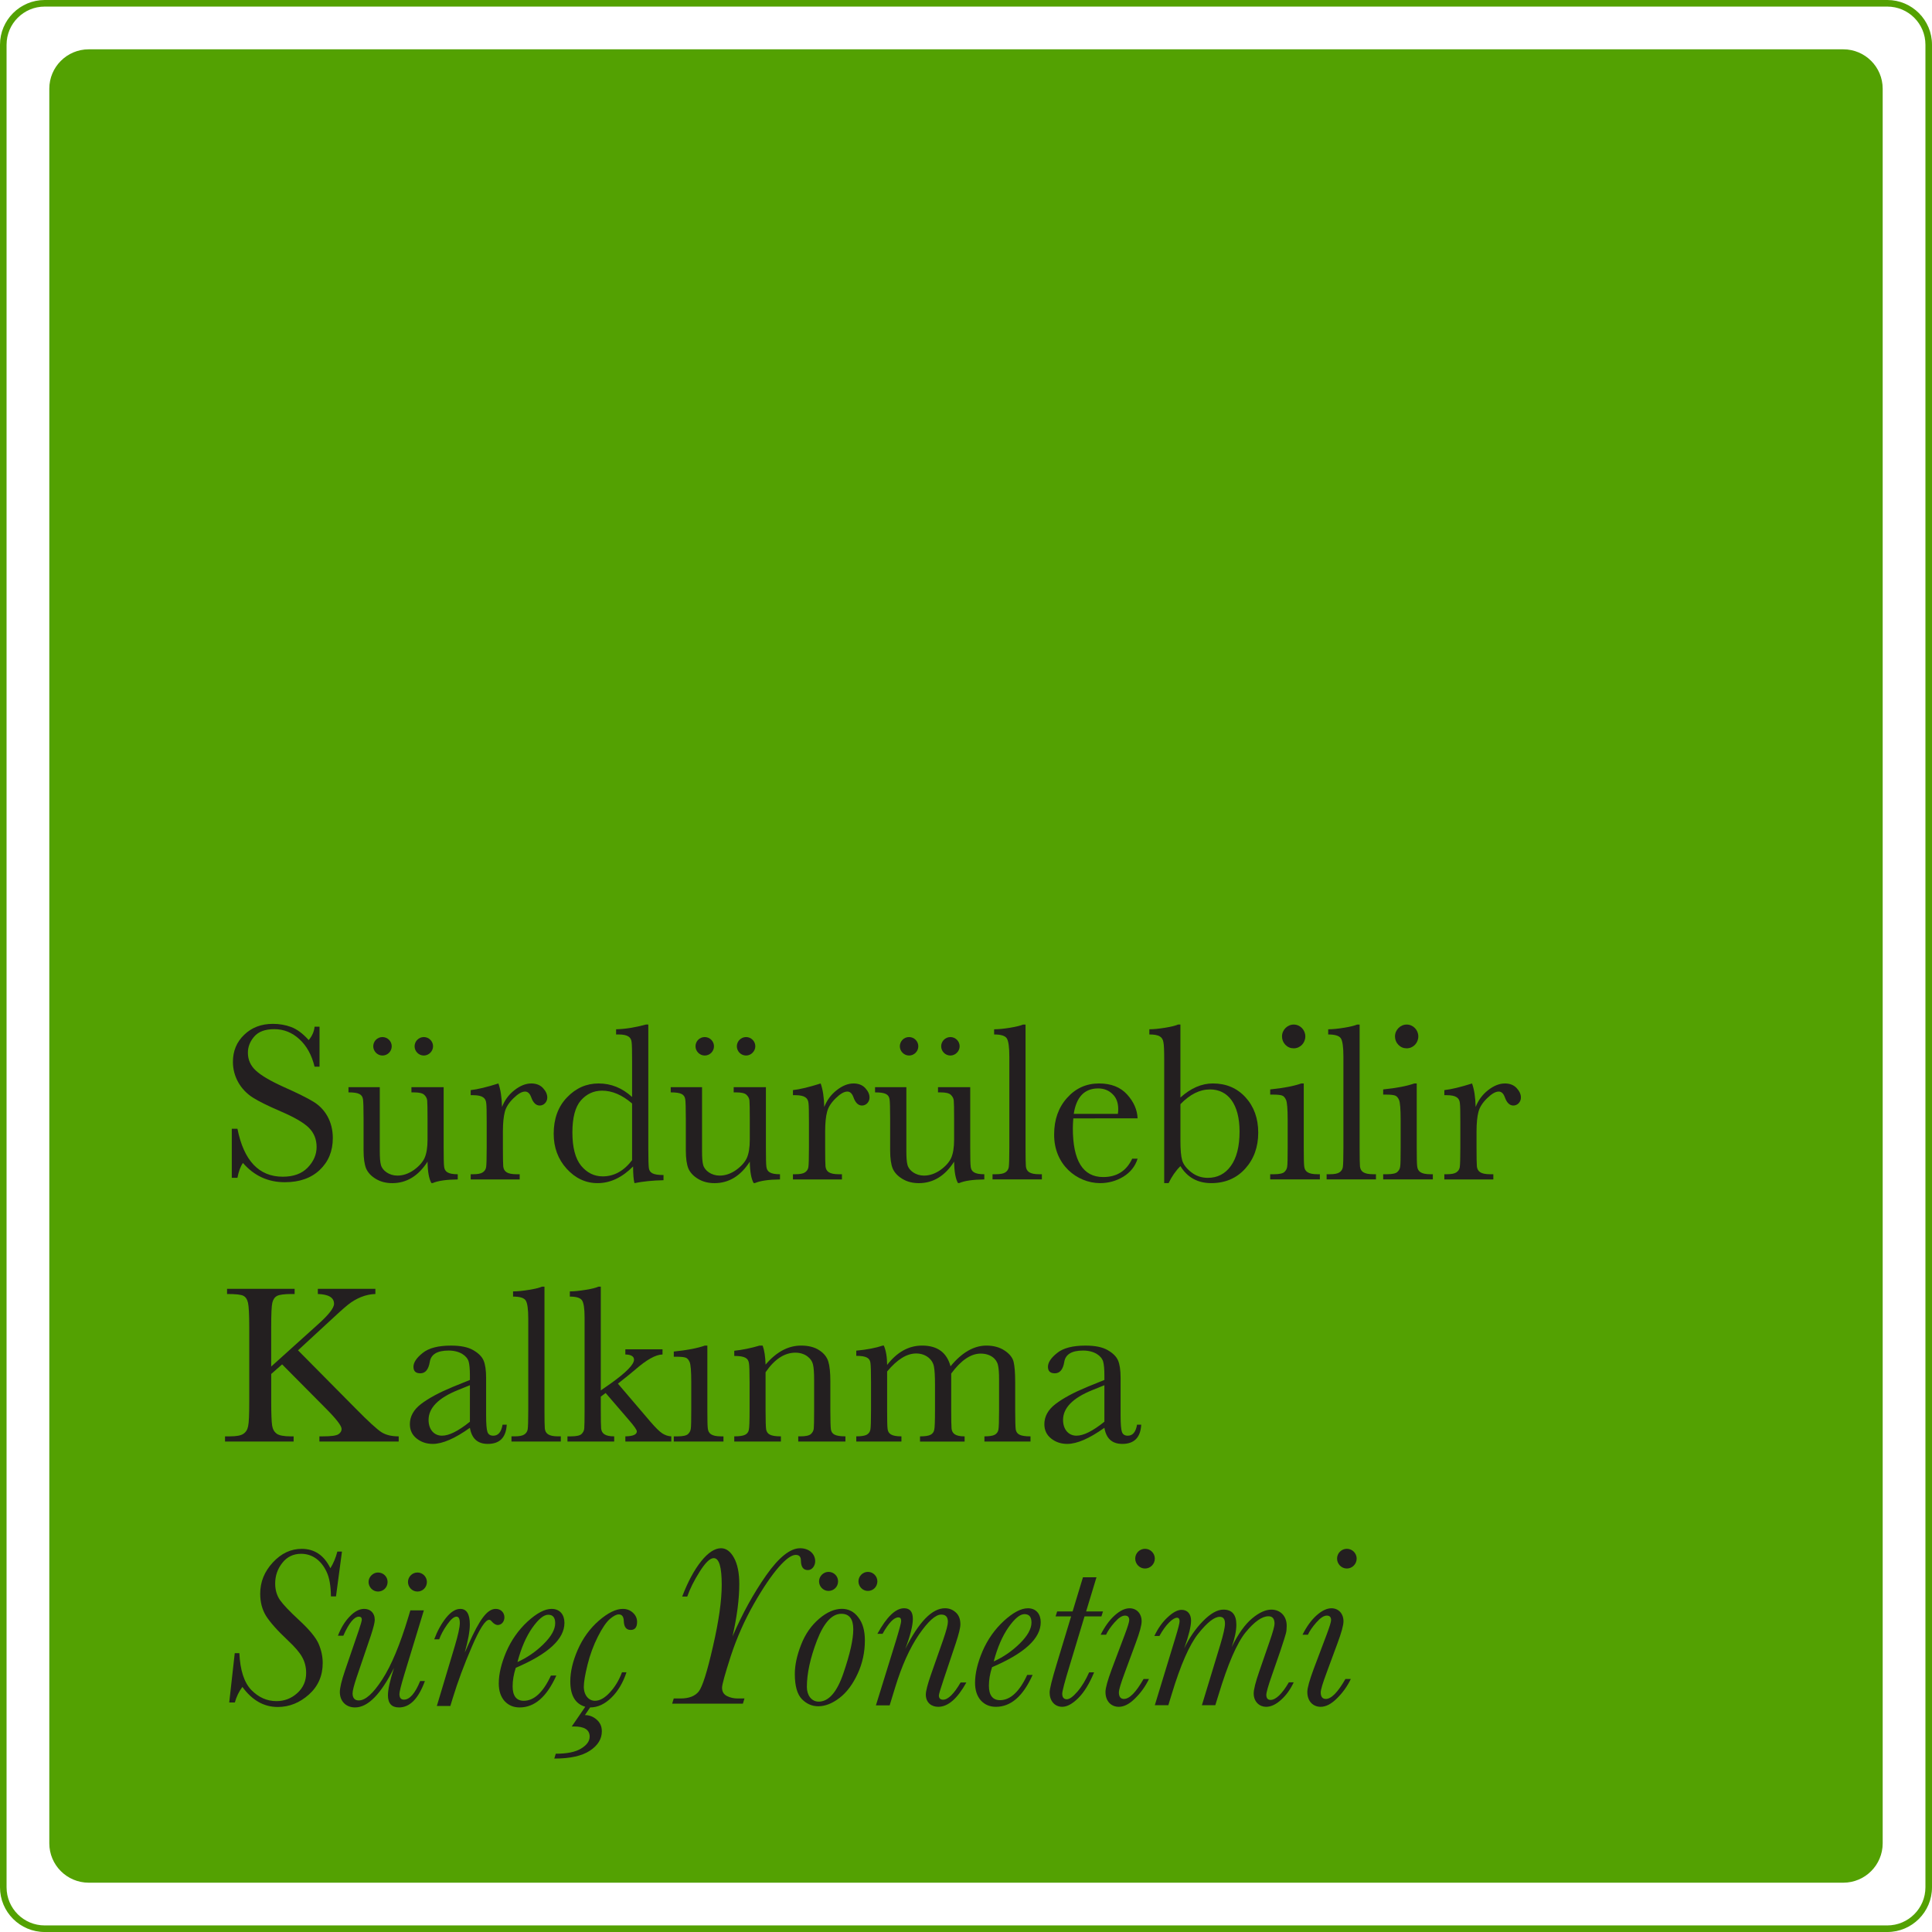 <!-- Generator: Adobe Illustrator 24.3.0, SVG Export Plug-In  -->
<svg version="1.1" xmlns="http://www.w3.org/2000/svg" xmlns:xlink="http://www.w3.org/1999/xlink" x="0px" y="0px"
	 width="262.796px" height="262.797px" viewBox="0 0 262.796 262.797"
	 style="overflow:visible;enable-background:new 0 0 262.796 262.797;" xml:space="preserve">
<style type="text/css">
	.st0{fill:#53A102;}
	.st1{fill:#231F20;}
</style>
<defs>
</defs>
<path class="st0" d="M250.728,256.089H12.067c-2.96,0-5.36-2.4-5.36-5.36V12.068c0-2.96,2.4-5.36,5.36-5.36h238.661
	c2.96,0,5.36,2.4,5.36,5.36v238.661C256.088,253.689,253.689,256.089,250.728,256.089z"/>
<g>
	<path class="st0" d="M256.72,262.797H6.076c-3.351,0-6.076-2.726-6.076-6.077V6.077C0,2.726,2.726,0,6.076,0H256.72
		c3.351,0,6.076,2.726,6.076,6.077V256.72C262.796,260.071,260.07,262.797,256.72,262.797z M6.076,0.896
		c-2.857,0-5.182,2.324-5.182,5.181V256.72c0,2.857,2.324,5.181,5.182,5.181H256.72c2.857,0,5.182-2.324,5.182-5.181V6.077
		c0-2.857-2.324-5.181-5.182-5.181H6.076z"/>
</g>
<g>
	<path class="st1" d="M31.528,160.213v-6.68h0.767c0.873,4.351,2.926,6.526,6.174,6.526c1.455,0,2.589-0.414,3.385-1.241
		c0.812-0.843,1.211-1.777,1.211-2.804c0-1.042-0.353-1.915-1.058-2.62c-0.704-0.689-1.991-1.44-3.86-2.237
		c-1.67-0.72-2.926-1.333-3.769-1.869c-1.7-1.087-2.696-2.896-2.696-4.841c0-1.486,0.506-2.712,1.532-3.692
		c1.026-0.996,2.328-1.486,3.906-1.486c0.873,0,1.7,0.138,2.481,0.429s1.578,0.873,2.391,1.777c0.475-0.567,0.735-1.164,0.796-1.823
		h0.675v5.438h-0.675c-0.383-1.578-1.072-2.834-2.067-3.738c-0.98-0.904-2.114-1.363-3.417-1.363c-1.24,0-2.145,0.337-2.727,1.011
		c-0.567,0.659-0.858,1.395-0.858,2.191c0,0.965,0.368,1.777,1.088,2.436c0.721,0.674,2.007,1.425,3.876,2.267
		c1.793,0.797,3.079,1.44,3.892,1.93c1.639,0.965,2.696,2.727,2.696,4.979c0,1.777-0.598,3.217-1.777,4.335
		c-1.18,1.119-2.772,1.67-4.749,1.67c-2.283,0-4.183-0.873-5.699-2.62c-0.337,0.475-0.582,1.149-0.75,2.022H31.528z"/>
	<path class="st1" d="M60.347,147.881v8.227c0,1.364,0.016,2.222,0.062,2.574c0.076,0.689,0.505,1.042,1.854,1.042v0.705
		c-1.548,0.015-2.682,0.184-3.401,0.49h-0.184c-0.321-0.567-0.506-1.532-0.521-2.911c-1.241,1.945-2.85,2.926-4.796,2.926
		c-0.842,0-1.577-0.184-2.221-0.567c-0.644-0.383-1.088-0.857-1.333-1.409c-0.229-0.552-0.353-1.379-0.353-2.497v-4.274
		c0-1.455-0.03-2.329-0.076-2.65c-0.107-0.659-0.521-0.95-1.977-0.95v-0.705h4.259v8.702c0,0.858,0.046,1.486,0.153,1.869
		c0.199,0.781,1.134,1.455,2.236,1.455c0.781,0,1.532-0.26,2.252-0.766c0.721-0.521,1.195-1.072,1.456-1.639
		c0.26-0.582,0.398-1.409,0.398-2.481v-2.834c0-1.363-0.016-2.206-0.047-2.497c-0.03-0.291-0.168-0.551-0.397-0.766
		c-0.23-0.229-0.705-0.337-1.425-0.337h-0.322v-0.705H60.347z M52.028,141.064c0.688,0,1.256,0.567,1.256,1.256
		s-0.567,1.256-1.256,1.256c-0.689,0-1.257-0.583-1.257-1.256C50.771,141.661,51.293,141.064,52.028,141.064z M57.65,141.064
		c0.689,0,1.256,0.567,1.256,1.256c0,0.674-0.582,1.256-1.256,1.256c-0.689,0-1.256-0.567-1.256-1.256S56.961,141.064,57.65,141.064
		z"/>
	<path class="st1" d="M69.969,148.294c0.781-0.613,1.547-0.919,2.298-0.919c0.674,0,1.21,0.215,1.594,0.628
		c0.383,0.414,0.582,0.842,0.582,1.287c0,0.598-0.46,1.088-1.026,1.088c-0.506,0-0.904-0.383-1.164-1.134
		c-0.185-0.505-0.46-0.766-0.828-0.766c-0.444,0-0.965,0.306-1.577,0.904c-0.613,0.597-1.012,1.21-1.18,1.854
		c-0.169,0.644-0.261,1.532-0.261,2.65v2.237c0,1.333,0.016,2.175,0.046,2.527c0.076,0.689,0.506,1.073,1.808,1.073h0.429v0.705
		h-6.664v-0.705h0.322c0.612,0,1.042-0.077,1.302-0.245c0.261-0.168,0.429-0.414,0.475-0.72c0.047-0.306,0.077-1.18,0.077-2.635
		v-3.539c0-1.348-0.016-2.191-0.062-2.528c-0.062-0.689-0.49-1.087-1.792-1.087h-0.322v-0.689c0.966-0.107,2.222-0.414,3.769-0.904
		c0.291,0.812,0.46,1.869,0.49,3.202C68.636,149.673,69.187,148.907,69.969,148.294z"/>
	<path class="st1" d="M85.979,144.312c0-1.333-0.016-2.176-0.062-2.528c-0.062-0.689-0.49-1.073-1.793-1.073h-0.321v-0.705
		c1.241-0.031,2.589-0.245,4.06-0.644h0.322v16.867c0,1.456,0.03,2.344,0.076,2.666c0.107,0.628,0.521,0.935,1.992,0.935v0.705
		c-1.486,0.03-2.804,0.168-3.953,0.398c-0.122-0.475-0.184-1.241-0.184-2.267c-1.517,1.517-3.11,2.267-4.826,2.267
		c-1.624,0-3.033-0.659-4.213-1.961s-1.762-2.895-1.762-4.749c0-2.038,0.598-3.692,1.808-4.948c1.211-1.271,2.636-1.9,4.306-1.9
		c1.7,0,3.201,0.613,4.55,1.839V144.312z M85.979,150.102c-1.349-1.164-2.712-1.747-4.075-1.747c-1.149,0-2.114,0.444-2.896,1.333
		c-0.767,0.889-1.149,2.344-1.149,4.351c0,2.038,0.398,3.554,1.18,4.519c0.797,0.965,1.777,1.456,2.941,1.456
		c1.548,0,2.881-0.735,3.999-2.206V150.102z"/>
	<path class="st1" d="M104.181,147.881v8.227c0,1.364,0.016,2.222,0.062,2.574c0.076,0.689,0.505,1.042,1.854,1.042v0.705
		c-1.548,0.015-2.682,0.184-3.401,0.49h-0.184c-0.321-0.567-0.506-1.532-0.521-2.911c-1.241,1.945-2.85,2.926-4.796,2.926
		c-0.842,0-1.577-0.184-2.221-0.567c-0.644-0.383-1.088-0.857-1.333-1.409c-0.229-0.552-0.353-1.379-0.353-2.497v-4.274
		c0-1.455-0.03-2.329-0.076-2.65c-0.107-0.659-0.521-0.95-1.977-0.95v-0.705h4.259v8.702c0,0.858,0.046,1.486,0.153,1.869
		c0.199,0.781,1.134,1.455,2.236,1.455c0.781,0,1.532-0.26,2.252-0.766c0.721-0.521,1.195-1.072,1.456-1.639
		c0.26-0.582,0.398-1.409,0.398-2.481v-2.834c0-1.363-0.016-2.206-0.047-2.497c-0.03-0.291-0.168-0.551-0.397-0.766
		c-0.23-0.229-0.705-0.337-1.425-0.337h-0.322v-0.705H104.181z M95.862,141.064c0.688,0,1.256,0.567,1.256,1.256
		s-0.567,1.256-1.256,1.256c-0.689,0-1.257-0.583-1.257-1.256C94.605,141.661,95.127,141.064,95.862,141.064z M101.484,141.064
		c0.689,0,1.256,0.567,1.256,1.256c0,0.674-0.582,1.256-1.256,1.256c-0.689,0-1.256-0.567-1.256-1.256
		S100.795,141.064,101.484,141.064z"/>
	<path class="st1" d="M113.803,148.294c0.781-0.613,1.547-0.919,2.298-0.919c0.674,0,1.21,0.215,1.594,0.628
		c0.383,0.414,0.582,0.842,0.582,1.287c0,0.598-0.46,1.088-1.026,1.088c-0.506,0-0.904-0.383-1.164-1.134
		c-0.185-0.505-0.46-0.766-0.828-0.766c-0.444,0-0.965,0.306-1.577,0.904c-0.613,0.597-1.012,1.21-1.18,1.854
		c-0.169,0.644-0.261,1.532-0.261,2.65v2.237c0,1.333,0.016,2.175,0.046,2.527c0.076,0.689,0.506,1.073,1.808,1.073h0.429v0.705
		h-6.664v-0.705h0.322c0.612,0,1.042-0.077,1.302-0.245c0.261-0.168,0.429-0.414,0.475-0.72c0.047-0.306,0.077-1.18,0.077-2.635
		v-3.539c0-1.348-0.016-2.191-0.062-2.528c-0.062-0.689-0.49-1.087-1.792-1.087h-0.322v-0.689c0.966-0.107,2.222-0.414,3.769-0.904
		c0.291,0.812,0.46,1.869,0.49,3.202C112.47,149.673,113.021,148.907,113.803,148.294z"/>
	<path class="st1" d="M131.973,147.881v8.227c0,1.364,0.016,2.222,0.062,2.574c0.076,0.689,0.505,1.042,1.854,1.042v0.705
		c-1.548,0.015-2.682,0.184-3.401,0.49h-0.184c-0.321-0.567-0.506-1.532-0.521-2.911c-1.241,1.945-2.85,2.926-4.796,2.926
		c-0.842,0-1.577-0.184-2.221-0.567c-0.644-0.383-1.088-0.857-1.333-1.409c-0.229-0.552-0.353-1.379-0.353-2.497v-4.274
		c0-1.455-0.03-2.329-0.076-2.65c-0.107-0.659-0.521-0.95-1.977-0.95v-0.705h4.259v8.702c0,0.858,0.046,1.486,0.153,1.869
		c0.199,0.781,1.134,1.455,2.236,1.455c0.781,0,1.532-0.26,2.252-0.766c0.721-0.521,1.195-1.072,1.456-1.639
		c0.26-0.582,0.398-1.409,0.398-2.481v-2.834c0-1.363-0.016-2.206-0.047-2.497c-0.03-0.291-0.168-0.551-0.397-0.766
		c-0.23-0.229-0.705-0.337-1.425-0.337h-0.322v-0.705H131.973z M123.655,141.064c0.688,0,1.256,0.567,1.256,1.256
		s-0.567,1.256-1.256,1.256c-0.689,0-1.257-0.583-1.257-1.256C122.398,141.661,122.92,141.064,123.655,141.064z M129.277,141.064
		c0.689,0,1.256,0.567,1.256,1.256c0,0.674-0.582,1.256-1.256,1.256c-0.689,0-1.256-0.567-1.256-1.256
		S128.588,141.064,129.277,141.064z"/>
	<path class="st1" d="M139.497,139.363v16.76c0,1.333,0.016,2.175,0.046,2.527c0.076,0.689,0.506,1.073,1.808,1.073h0.368v0.705
		h-6.711v-0.705h0.43c0.612,0,1.041-0.077,1.302-0.245s0.429-0.414,0.475-0.72c0.046-0.306,0.077-1.18,0.077-2.635v-12.409
		c0-1.317-0.123-2.145-0.353-2.482c-0.229-0.352-0.812-0.521-1.716-0.521v-0.705c0.628,0,1.349-0.077,2.19-0.214
		c0.843-0.138,1.425-0.291,1.747-0.429H139.497z"/>
	<path class="st1" d="M145.993,152.125c-0.046,0.597-0.062,1.057-0.062,1.348c0,4.412,1.379,6.633,4.121,6.633
		c1.854,0,3.171-0.827,3.952-2.497h0.735c-0.321,1.042-0.98,1.854-1.945,2.451c-0.965,0.582-2.022,0.873-3.171,0.873
		c-3.11-0.015-6.281-2.497-6.235-6.648c0-1.977,0.582-3.631,1.746-4.933c1.165-1.317,2.62-1.977,4.366-1.977
		c1.64,0,2.911,0.506,3.814,1.501c0.904,0.996,1.379,2.083,1.425,3.248H145.993z M152.059,151.512
		c0.03-0.23,0.046-0.444,0.046-0.628c0-0.904-0.261-1.593-0.797-2.083c-0.521-0.505-1.164-0.75-1.93-0.75
		c-1.854,0-2.973,1.149-3.324,3.462H152.059z"/>
	<path class="st1" d="M158.358,160.933v-16.791c0-1.226-0.031-2.022-0.107-2.375c-0.123-0.72-0.567-1.057-1.915-1.057v-0.705
		c0.598,0,1.333-0.077,2.176-0.214c0.842-0.138,1.424-0.291,1.73-0.429h0.322v9.927c1.425-1.287,2.896-1.915,4.412-1.915
		c1.808,0,3.293,0.628,4.442,1.885c1.149,1.256,1.731,2.865,1.731,4.81c0,1.961-0.598,3.6-1.777,4.902s-2.727,1.961-4.611,1.961
		c-1.854,0-3.263-0.781-4.197-2.313c-0.659,0.659-1.195,1.44-1.609,2.313H158.358z M160.564,155.112
		c0,1.271,0.076,2.175,0.245,2.742c0.168,0.551,0.582,1.088,1.226,1.593c0.643,0.505,1.394,0.766,2.252,0.766
		c1.317,0,2.359-0.536,3.141-1.624s1.18-2.635,1.18-4.672c0-3.738-1.578-5.73-4.015-5.73c-1.394,0-2.727,0.659-4.028,2.007V155.112z
		"/>
	<path class="st1" d="M177.341,147.375v8.748c0,1.333,0.016,2.175,0.062,2.527c0.076,0.689,0.505,1.073,1.808,1.073h0.321v0.705
		h-6.756v-0.705h0.521c0.721,0,1.195-0.107,1.41-0.307c0.229-0.214,0.352-0.459,0.383-0.75c0.046-0.291,0.062-1.149,0.062-2.543
		v-3.799c0-1.471-0.077-2.375-0.215-2.696s-0.322-0.537-0.552-0.613c-0.229-0.077-0.628-0.123-1.194-0.123h-0.414v-0.705
		c1.823-0.184,3.232-0.459,4.229-0.812H177.341z M175.977,139.363c0.873,0,1.577,0.735,1.577,1.609c0,0.904-0.704,1.624-1.577,1.624
		c-0.444,0-0.812-0.153-1.134-0.475c-0.307-0.322-0.46-0.705-0.46-1.149C174.384,140.098,175.103,139.363,175.977,139.363z"/>
	<path class="st1" d="M184.94,139.363v16.76c0,1.333,0.016,2.175,0.046,2.527c0.076,0.689,0.506,1.073,1.808,1.073h0.368v0.705
		h-6.711v-0.705h0.43c0.612,0,1.041-0.077,1.302-0.245s0.429-0.414,0.475-0.72c0.046-0.306,0.077-1.18,0.077-2.635v-12.409
		c0-1.317-0.123-2.145-0.353-2.482c-0.229-0.352-0.812-0.521-1.716-0.521v-0.705c0.628,0,1.349-0.077,2.19-0.214
		c0.843-0.138,1.425-0.291,1.747-0.429H184.94z"/>
	<path class="st1" d="M192.708,147.375v8.748c0,1.333,0.016,2.175,0.062,2.527c0.076,0.689,0.505,1.073,1.808,1.073h0.321v0.705
		h-6.756v-0.705h0.521c0.721,0,1.195-0.107,1.41-0.307c0.229-0.214,0.352-0.459,0.383-0.75c0.046-0.291,0.062-1.149,0.062-2.543
		v-3.799c0-1.471-0.077-2.375-0.215-2.696s-0.322-0.537-0.552-0.613c-0.229-0.077-0.628-0.123-1.194-0.123h-0.414v-0.705
		c1.823-0.184,3.232-0.459,4.229-0.812H192.708z M191.345,139.363c0.873,0,1.577,0.735,1.577,1.609c0,0.904-0.704,1.624-1.577,1.624
		c-0.444,0-0.812-0.153-1.134-0.475c-0.307-0.322-0.46-0.705-0.46-1.149C189.751,140.098,190.471,139.363,191.345,139.363z"/>
	<path class="st1" d="M202.406,148.294c0.781-0.613,1.547-0.919,2.298-0.919c0.674,0,1.21,0.215,1.594,0.628
		c0.383,0.414,0.582,0.842,0.582,1.287c0,0.598-0.46,1.088-1.026,1.088c-0.506,0-0.904-0.383-1.164-1.134
		c-0.185-0.505-0.46-0.766-0.828-0.766c-0.444,0-0.965,0.306-1.577,0.904c-0.613,0.597-1.012,1.21-1.18,1.854
		c-0.169,0.644-0.261,1.532-0.261,2.65v2.237c0,1.333,0.016,2.175,0.046,2.527c0.076,0.689,0.506,1.073,1.808,1.073h0.429v0.705
		h-6.664v-0.705h0.322c0.612,0,1.042-0.077,1.302-0.245c0.261-0.168,0.429-0.414,0.475-0.72c0.047-0.306,0.077-1.18,0.077-2.635
		v-3.539c0-1.348-0.016-2.191-0.062-2.528c-0.062-0.689-0.49-1.087-1.792-1.087h-0.322v-0.689c0.966-0.107,2.222-0.414,3.769-0.904
		c0.291,0.812,0.46,1.869,0.49,3.202C201.073,149.673,201.625,148.907,202.406,148.294z"/>
	<path class="st1" d="M36.89,185.879l6.342-5.714c1.471-1.317,2.206-2.252,2.206-2.819c0-0.842-0.735-1.287-2.206-1.333v-0.705
		h7.829v0.705c-0.644,0.015-1.287,0.153-1.946,0.414c-0.643,0.26-1.24,0.613-1.776,1.042c-0.536,0.429-1.548,1.333-3.019,2.712
		l-3.784,3.493l7.783,7.859c1.776,1.808,2.972,2.896,3.569,3.278s1.379,0.567,2.344,0.567v0.705H43.447v-0.705h0.414
		c1.164,0,1.884-0.092,2.175-0.291c0.291-0.199,0.429-0.429,0.429-0.72c0-0.429-0.735-1.379-2.221-2.865l-5.868-5.914l-1.485,1.302
		v3.784c0,1.639,0.046,2.711,0.122,3.217c0.077,0.506,0.291,0.874,0.613,1.119c0.337,0.245,0.98,0.368,1.915,0.368h0.398v0.705
		h-9.33v-0.705h0.644c0.889,0,1.501-0.107,1.838-0.337c0.353-0.229,0.567-0.566,0.659-1.042c0.107-0.475,0.153-1.593,0.153-3.324
		v-10.188c0-1.716-0.062-2.803-0.169-3.278s-0.307-0.781-0.628-0.95s-1.058-0.245-2.222-0.245v-0.705h9.192v0.705h-0.383
		c-1.026,0-1.686,0.092-2.007,0.26c-0.322,0.168-0.537,0.475-0.644,0.935c-0.107,0.459-0.153,1.547-0.153,3.278V185.879z"/>
	<path class="st1" d="M68.928,193.784c-0.093,1.746-0.95,2.62-2.574,2.62c-1.395,0-2.19-0.735-2.436-2.191
		c-2.038,1.456-3.723,2.191-5.056,2.191c-0.843,0-1.578-0.245-2.19-0.735c-0.613-0.49-0.92-1.134-0.92-1.946
		c0-1.057,0.506-1.976,1.532-2.757s2.451-1.547,4.259-2.298l2.375-0.965v-0.613c0-0.874-0.062-1.501-0.169-1.884
		c-0.229-0.781-1.194-1.501-2.727-1.501s-2.39,0.505-2.559,1.532c-0.169,1.042-0.598,1.563-1.287,1.563
		c-0.628,0-0.935-0.291-0.935-0.889c0-0.582,0.414-1.21,1.241-1.869c0.827-0.674,2.114-1.011,3.86-1.011
		c1.303,0,2.298,0.199,3.019,0.613c0.72,0.414,1.18,0.873,1.409,1.394c0.229,0.521,0.353,1.317,0.353,2.39v5.071
		c0,1.18,0.062,1.946,0.184,2.283s0.383,0.505,0.797,0.505c0.674,0,1.088-0.505,1.256-1.501H68.928z M63.918,188.422l-1.67,0.674
		c-2.635,1.072-3.953,2.42-3.953,4.044c0,1.287,0.735,2.145,1.823,2.145c0.966,0,2.222-0.628,3.8-1.899V188.422z"/>
	<path class="st1" d="M74.061,175.017v16.76c0,1.333,0.016,2.175,0.046,2.527c0.076,0.689,0.506,1.073,1.808,1.073h0.368v0.705
		h-6.711v-0.705h0.43c0.612,0,1.041-0.077,1.302-0.245s0.429-0.414,0.475-0.72c0.046-0.306,0.077-1.18,0.077-2.635v-12.409
		c0-1.317-0.123-2.145-0.353-2.482c-0.229-0.352-0.812-0.521-1.716-0.521v-0.705c0.628,0,1.349-0.077,2.19-0.214
		c0.843-0.138,1.425-0.291,1.747-0.429H74.061z"/>
	<path class="st1" d="M85.061,183.535h5.056v0.705c-0.935,0.015-2.176,0.72-3.738,2.083c-0.506,0.429-1.271,1.057-2.328,1.884
		l4.473,5.24c0.675,0.781,1.211,1.302,1.594,1.547c0.383,0.23,0.781,0.368,1.194,0.383v0.705h-6.25v-0.705
		c1.042-0.016,1.562-0.245,1.562-0.674c0-0.199-0.337-0.689-1.026-1.486l-3.217-3.738l-0.659,0.49v1.808
		c0,1.333,0.016,2.175,0.046,2.527c0.077,0.674,0.506,1.073,1.777,1.073v0.705h-6.357v-0.705h0.475c0.735,0,1.21-0.107,1.425-0.307
		c0.229-0.214,0.353-0.459,0.383-0.75s0.046-1.149,0.046-2.543V179.2c0-1.21-0.122-1.992-0.353-2.329
		c-0.229-0.337-0.781-0.506-1.654-0.506v-0.705c0.598,0,1.317-0.077,2.16-0.214s1.425-0.291,1.731-0.429h0.321v14.11l1.317-0.919
		c2.13-1.517,3.202-2.604,3.202-3.263c0-0.444-0.398-0.689-1.18-0.705V183.535z"/>
	<path class="st1" d="M96.216,183.029v8.748c0,1.333,0.016,2.175,0.062,2.527c0.076,0.689,0.505,1.073,1.808,1.073h0.321v0.705
		H91.65v-0.705h0.521c0.721,0,1.195-0.107,1.41-0.307c0.229-0.214,0.352-0.459,0.383-0.75c0.046-0.291,0.062-1.149,0.062-2.543
		v-3.799c0-1.471-0.077-2.375-0.215-2.696s-0.322-0.537-0.552-0.613c-0.229-0.077-0.628-0.123-1.194-0.123H91.65v-0.705
		c1.823-0.184,3.232-0.459,4.229-0.812H96.216z"/>
	<path class="st1" d="M103.738,183.029c0.23,0.628,0.368,1.501,0.398,2.589c1.471-1.731,3.08-2.589,4.842-2.589
		c0.995,0,1.822,0.215,2.451,0.628c0.643,0.414,1.057,0.935,1.24,1.547c0.184,0.597,0.276,1.486,0.276,2.65v3.922
		c0,1.455,0.03,2.329,0.076,2.65c0.107,0.628,0.521,0.95,1.977,0.95v0.705h-6.419v-0.705h0.291c0.735,0,1.21-0.107,1.439-0.322
		c0.23-0.214,0.353-0.459,0.384-0.751c0.03-0.291,0.046-1.133,0.046-2.527v-4.044c0-0.996-0.046-1.701-0.153-2.114
		c-0.185-0.858-1.088-1.624-2.39-1.624c-1.486,0-2.85,0.889-4.061,2.666v5.117c0,1.455,0.031,2.329,0.077,2.65
		c0.122,0.628,0.536,0.95,2.007,0.95v0.705h-6.343v-0.705c0.705,0,1.195-0.077,1.471-0.214c0.276-0.138,0.444-0.353,0.506-0.644
		c0.076-0.291,0.107-1.21,0.107-2.742v-3.738c0-1.455-0.031-2.344-0.092-2.65c-0.107-0.628-0.521-0.95-1.992-0.95v-0.705
		c1.118-0.123,2.268-0.353,3.447-0.705H103.738z"/>
	<path class="st1" d="M120.224,183.029c0.291,0.689,0.444,1.563,0.444,2.635c1.363-1.762,2.941-2.635,4.765-2.635
		c2.068,0,3.355,0.935,3.86,2.819c1.548-1.885,3.187-2.819,4.888-2.819c0.965,0,1.792,0.23,2.466,0.674s1.088,0.965,1.226,1.532
		c0.138,0.567,0.215,1.501,0.215,2.773v3.769c0,1.455,0.03,2.344,0.076,2.666c0.123,0.628,0.536,0.935,2.007,0.935v0.705h-6.266
		v-0.705c0.659,0,1.134-0.077,1.395-0.214c0.275-0.153,0.444-0.383,0.505-0.674c0.062-0.306,0.092-1.21,0.092-2.711v-4.183
		c0-0.842-0.046-1.486-0.152-1.915c-0.185-0.858-1.042-1.562-2.345-1.562c-1.332,0-2.665,0.889-4.014,2.712v4.948
		c0,1.333,0.016,2.175,0.046,2.527c0.077,0.674,0.49,1.073,1.777,1.073v0.705h-6.066v-0.705c0.689,0,1.164-0.077,1.425-0.214
		c0.275-0.138,0.444-0.368,0.505-0.659c0.077-0.291,0.107-1.21,0.107-2.727V188.3c0-1.104-0.046-1.9-0.138-2.39
		c-0.168-0.996-1.118-1.808-2.421-1.808c-1.271,0-2.589,0.812-3.952,2.451v5.224c0,1.378,0.016,2.236,0.062,2.574
		c0.076,0.674,0.521,1.026,1.884,1.026v0.705h-6.143v-0.705c0.674,0,1.148-0.077,1.409-0.214c0.275-0.153,0.444-0.383,0.506-0.674
		c0.061-0.291,0.092-1.195,0.092-2.711v-3.753c0-1.425-0.031-2.298-0.077-2.62c-0.076-0.659-0.521-0.98-1.93-0.98v-0.705
		c1.455-0.138,2.65-0.368,3.6-0.689H120.224z"/>
	<path class="st1" d="M155.233,193.784c-0.093,1.746-0.95,2.62-2.574,2.62c-1.394,0-2.19-0.735-2.436-2.191
		c-2.038,1.456-3.723,2.191-5.056,2.191c-0.843,0-1.578-0.245-2.19-0.735c-0.613-0.49-0.92-1.134-0.92-1.946
		c0-1.057,0.506-1.976,1.532-2.757s2.451-1.547,4.259-2.298l2.375-0.965v-0.613c0-0.874-0.062-1.501-0.169-1.884
		c-0.229-0.781-1.194-1.501-2.727-1.501s-2.39,0.505-2.559,1.532c-0.169,1.042-0.598,1.563-1.287,1.563
		c-0.628,0-0.935-0.291-0.935-0.889c0-0.582,0.414-1.21,1.241-1.869c0.827-0.674,2.114-1.011,3.86-1.011
		c1.303,0,2.298,0.199,3.019,0.613c0.72,0.414,1.18,0.873,1.409,1.394c0.229,0.521,0.353,1.317,0.353,2.39v5.071
		c0,1.18,0.061,1.946,0.184,2.283s0.383,0.505,0.797,0.505c0.674,0,1.088-0.505,1.256-1.501H155.233z M150.223,188.422l-1.67,0.674
		c-2.635,1.072-3.953,2.42-3.953,4.044c0,1.287,0.735,2.145,1.823,2.145c0.966,0,2.222-0.628,3.8-1.899V188.422z"/>
	<path class="st1" d="M31.931,224.866h0.628c0.107,2.313,0.644,3.983,1.624,5.009c0.996,1.011,2.13,1.517,3.416,1.517
		c1.088,0,2.038-0.368,2.835-1.088c0.812-0.735,1.21-1.655,1.21-2.742c0-0.797-0.184-1.517-0.536-2.145
		c-0.353-0.643-0.996-1.394-1.915-2.252c-1.486-1.394-2.482-2.528-3.019-3.386c-0.521-0.858-0.781-1.854-0.781-3.002
		c0-1.593,0.567-3.003,1.716-4.244c1.149-1.241,2.451-1.854,3.938-1.854c1.731,0,3.033,0.874,3.892,2.635
		c0.413-0.659,0.735-1.425,0.949-2.267h0.628l-0.812,6.097h-0.689c-0.016-1.456-0.215-2.574-0.598-3.355
		c-0.75-1.593-1.991-2.436-3.446-2.436c-1.073,0-1.931,0.414-2.574,1.241c-0.644,0.812-0.965,1.747-0.965,2.804
		c0,0.858,0.214,1.608,0.658,2.252c0.444,0.628,1.287,1.517,2.528,2.666c1.455,1.333,2.359,2.436,2.727,3.294
		c0.368,0.858,0.552,1.731,0.552,2.604c0,1.731-0.628,3.171-1.885,4.29c-1.256,1.118-2.665,1.685-4.228,1.685
		c-1.885,0-3.479-0.904-4.811-2.727c-0.476,0.628-0.812,1.333-1.026,2.114H31.18L31.931,224.866z"/>
	<path class="st1" d="M57.792,228.666c-0.873,2.39-2.037,3.584-3.523,3.584c-0.995,0-1.501-0.551-1.501-1.654
		c0-0.781,0.275-2.022,0.827-3.723c-1.792,3.585-3.554,5.377-5.301,5.377c-1.287,0-2.068-0.904-2.068-2.083
		c0-0.583,0.23-1.547,0.689-2.896l1.885-5.5c0.275-0.812,0.413-1.302,0.413-1.471c0-0.26-0.138-0.398-0.397-0.398
		c-0.644,0-1.349,0.858-2.114,2.589h-0.735c0.413-1.073,0.949-1.946,1.608-2.62c0.658-0.689,1.317-1.027,1.961-1.027
		c0.797,0,1.439,0.506,1.439,1.501c0,0.353-0.184,1.072-0.536,2.145l-1.93,5.668c-0.368,1.103-0.552,1.823-0.552,2.176
		c0,0.628,0.291,0.965,0.843,0.965c0.903,0,1.961-0.95,3.202-2.865c1.24-1.915,2.42-4.749,3.554-8.518l0.261-0.874h1.838
		l-2.681,8.793c-0.429,1.425-0.644,2.298-0.644,2.589c0,0.505,0.199,0.766,0.613,0.766c0.781,0,1.517-0.843,2.206-2.528H57.792z
		 M51.419,213.897c0.721,0,1.303,0.567,1.303,1.287c0,0.735-0.582,1.302-1.303,1.302c-0.72,0-1.286-0.613-1.286-1.302
		S50.731,213.897,51.419,213.897z M56.781,213.897c0.72,0,1.287,0.598,1.287,1.287c0,0.72-0.567,1.302-1.287,1.302
		c-0.735,0-1.287-0.613-1.287-1.302S56.062,213.897,56.781,213.897z"/>
	<path class="st1" d="M59.066,222.982c0.429-1.149,0.965-2.114,1.608-2.926c0.659-0.812,1.303-1.21,1.931-1.21
		c0.873,0,1.302,0.705,1.302,2.129c0,0.889-0.229,2.16-0.689,3.8c0.062-0.107,0.23-0.475,0.506-1.104
		c1.517-3.416,2.559-4.826,3.707-4.826c0.721,0,1.18,0.521,1.18,1.149c0,0.613-0.413,1.042-0.903,1.042
		c-0.276,0-0.552-0.168-0.843-0.505c-0.107-0.138-0.229-0.199-0.337-0.199c-0.506,0-1.303,1.226-2.359,3.692
		c-1.058,2.451-1.915,4.765-2.574,6.925l-0.337,1.103h-1.838l2.436-8.12c0.46-1.547,0.689-2.604,0.689-3.156
		c0-0.598-0.153-0.874-0.46-0.874c-0.337,0-0.766,0.368-1.271,1.088c-0.505,0.72-0.857,1.394-1.072,1.992H59.066z"/>
	<path class="st1" d="M75.672,227.915c-1.302,2.896-2.956,4.335-4.994,4.335c-0.842,0-1.517-0.291-2.053-0.873
		c-0.521-0.598-0.781-1.394-0.781-2.39c0-1.271,0.337-2.696,1.012-4.29c0.689-1.593,1.654-2.972,2.895-4.121
		c1.257-1.149,2.345-1.731,3.279-1.731c1.148,0,1.746,0.812,1.746,1.9c0,2.206-2.206,4.228-6.618,6.112
		c-0.291,0.889-0.429,1.731-0.429,2.528c0,1.302,0.521,1.961,1.517,1.961c1.394,0,2.635-1.149,3.692-3.432H75.672z M73.941,223.625
		c1.057-1.042,1.578-1.991,1.578-2.834c0-0.781-0.322-1.149-0.95-1.149c-0.612,0-1.333,0.597-2.176,1.792
		c-0.827,1.18-1.501,2.727-2.007,4.642C71.704,225.479,72.884,224.667,73.941,223.625z"/>
	<path class="st1" d="M79.611,232.158c-1.349-0.383-2.038-1.532-2.038-3.447c0-1.317,0.337-2.758,1.012-4.305
		c0.688-1.562,1.639-2.88,2.864-3.952c1.241-1.072,2.329-1.609,3.264-1.609c0.536,0,0.995,0.168,1.378,0.521
		c0.384,0.353,0.567,0.766,0.567,1.256c0,0.72-0.291,1.087-0.873,1.087c-0.598,0-0.904-0.398-0.935-1.21
		c-0.016-0.598-0.245-0.904-0.689-0.904c-0.322,0-0.72,0.214-1.21,0.628c-0.476,0.414-1.027,1.21-1.624,2.39
		c-0.598,1.18-1.073,2.466-1.41,3.83c-0.337,1.364-0.505,2.359-0.505,2.988c0,1.164,0.674,1.915,1.517,1.915
		c0.658,0,1.333-0.383,2.022-1.133c0.704-0.751,1.256-1.67,1.654-2.742h0.612c-0.475,1.424-1.164,2.589-2.068,3.462
		c-0.903,0.874-1.854,1.317-2.88,1.317l-0.704,1.042c0.597,0,1.118,0.199,1.593,0.613s0.705,0.935,0.705,1.593
		c0,1.042-0.536,1.915-1.624,2.635c-1.088,0.72-2.696,1.073-4.841,1.073l0.199-0.659c1.531,0,2.681-0.23,3.446-0.705
		c0.781-0.475,1.164-1.011,1.164-1.624c0-0.919-0.704-1.379-2.113-1.379h-0.322L79.611,232.158z"/>
	<path class="st1" d="M92.792,217.168c0.781-2.038,1.655-3.646,2.59-4.811c0.949-1.18,1.854-1.762,2.696-1.762
		c0.689,0,1.286,0.429,1.762,1.302c0.475,0.858,0.72,2.054,0.72,3.57c0,2.021-0.307,4.396-0.919,7.123
		c1.332-3.095,2.864-5.867,4.58-8.318c1.731-2.451,3.264-3.677,4.611-3.677c1.211,0,2.053,0.75,2.053,1.777
		c0,0.567-0.383,1.195-0.995,1.195c-0.629,0-0.935-0.429-0.95-1.302c0-0.505-0.229-0.766-0.705-0.766
		c-1.103,0-3.141,2.191-5.698,6.679c-1.271,2.237-2.313,4.597-3.126,7.062c-0.796,2.467-1.194,3.907-1.194,4.32
		c0,0.536,0.214,0.904,0.658,1.134s0.95,0.337,1.486,0.337h0.904l-0.215,0.705h-9.621l0.215-0.705h0.919
		c1.149,0,1.977-0.321,2.481-0.95c0.506-0.643,1.149-2.681,1.931-6.112c0.797-3.447,1.195-6.235,1.195-8.396
		c0-2.436-0.353-3.631-1.088-3.631c-0.506,0-1.134,0.613-1.899,1.823c-0.767,1.211-1.333,2.344-1.701,3.401H92.792z"/>
	<path class="st1" d="M108.972,223.709c0.566-1.455,1.394-2.619,2.451-3.523c1.057-0.903,2.099-1.348,3.095-1.348
		c0.903,0,1.654,0.383,2.236,1.164c0.598,0.766,0.889,1.808,0.889,3.125c0,1.594-0.321,3.11-0.98,4.535s-1.471,2.527-2.467,3.294
		c-0.98,0.75-1.945,1.134-2.896,1.134c-0.842,0-1.593-0.322-2.236-0.98c-0.628-0.659-0.95-1.793-0.95-3.401
		C108.114,226.482,108.405,225.149,108.972,223.709z M111.362,231.461c1.363,0,2.497-1.302,3.37-3.891
		c0.889-2.589,1.333-4.581,1.333-5.944c0-1.409-0.536-2.114-1.624-2.114c-1.271,0-2.374,1.21-3.309,3.615
		c-0.92,2.405-1.379,4.52-1.379,6.343C109.754,230.572,110.366,231.461,111.362,231.461z M112.695,213.813
		c0.72,0,1.302,0.567,1.302,1.287c0,0.735-0.582,1.303-1.302,1.303s-1.287-0.613-1.287-1.303S112.005,213.813,112.695,213.813z
		 M118.056,213.813c0.721,0,1.287,0.598,1.287,1.287c0,0.72-0.566,1.303-1.287,1.303c-0.734,0-1.286-0.613-1.286-1.303
		S117.337,213.813,118.056,213.813z"/>
	<path class="st1" d="M131.448,228.856c-1.226,2.206-2.497,3.31-3.83,3.31c-0.919,0-1.686-0.566-1.686-1.67
		c0-0.46,0.23-1.363,0.705-2.727l1.64-4.673c0.443-1.271,0.658-2.099,0.658-2.481c0-0.675-0.291-0.996-0.904-0.996
		c-0.781,0-1.792,0.919-3.048,2.742c-1.241,1.823-2.313,4.197-3.218,7.154l-0.75,2.451h-1.869l2.696-8.701
		c0.49-1.609,0.735-2.528,0.735-2.758c0-0.353-0.123-0.506-0.383-0.506c-0.598,0-1.318,0.751-2.146,2.236h-0.704
		c1.271-2.312,2.481-3.478,3.631-3.478c0.796,0,1.194,0.476,1.194,1.456c0,0.873-0.337,2.236-1.026,4.075
		c1.854-3.692,3.646-5.531,5.393-5.531c0.567,0,1.058,0.185,1.471,0.567c0.414,0.367,0.628,0.903,0.628,1.624
		c0,0.459-0.214,1.317-0.628,2.573l-1.639,4.888c-0.444,1.317-0.659,2.053-0.659,2.206c0,0.383,0.199,0.582,0.567,0.582
		c0.688,0,1.485-0.797,2.39-2.345H131.448z"/>
	<path class="st1" d="M140.457,227.83c-1.302,2.896-2.956,4.336-4.994,4.336c-0.842,0-1.517-0.291-2.053-0.873
		c-0.521-0.598-0.781-1.395-0.781-2.39c0-1.272,0.337-2.696,1.012-4.29c0.689-1.593,1.654-2.972,2.895-4.121
		c1.257-1.148,2.345-1.731,3.279-1.731c1.148,0,1.746,0.812,1.746,1.9c0,2.206-2.206,4.228-6.618,6.112
		c-0.291,0.889-0.429,1.731-0.429,2.527c0,1.303,0.521,1.961,1.517,1.961c1.394,0,2.635-1.148,3.692-3.432H140.457z
		 M138.726,223.541c1.057-1.042,1.578-1.991,1.578-2.834c0-0.781-0.322-1.149-0.95-1.149c-0.612,0-1.333,0.598-2.176,1.793
		c-0.827,1.18-1.501,2.727-2.007,4.642C136.489,225.395,137.669,224.583,138.726,223.541z"/>
	<path class="st1" d="M150.034,219.19l-0.215,0.674h-2.298l-2.022,6.694c-0.674,2.191-1.011,3.478-1.011,3.83
		c0,0.49,0.214,0.751,0.628,0.751c0.367,0,0.843-0.353,1.44-1.042c0.597-0.689,1.118-1.562,1.593-2.619h0.674
		c-0.628,1.517-1.333,2.681-2.145,3.492c-0.797,0.797-1.532,1.195-2.19,1.195c-1.042,0-1.716-0.827-1.716-1.945
		c0-0.476,0.321-1.762,0.949-3.83l1.977-6.526h-2.114l0.215-0.674h2.099l1.409-4.643h1.839l-1.409,4.643H150.034z"/>
	<path class="st1" d="M156.285,228.382c-0.476,0.996-1.104,1.869-1.885,2.635c-0.766,0.767-1.501,1.149-2.222,1.149
		c-0.965,0-1.808-0.689-1.808-2.022c0-0.536,0.291-1.578,0.858-3.109l1.762-4.673c0.413-1.088,0.612-1.762,0.612-1.991
		c0-0.414-0.199-0.613-0.582-0.613c-0.398,0-0.873,0.307-1.425,0.935c-0.536,0.613-0.919,1.164-1.148,1.67h-0.735
		c0.566-1.118,1.194-1.991,1.915-2.635c0.72-0.644,1.394-0.966,2.021-0.966c0.966,0,1.64,0.721,1.64,1.777
		c0,0.536-0.275,1.532-0.812,2.973l-1.471,3.982c-0.536,1.44-0.812,2.344-0.812,2.712c0,0.598,0.245,0.889,0.689,0.889
		c0.751,0,1.64-0.904,2.666-2.712H156.285z M155.748,210.672c0.736,0,1.333,0.598,1.333,1.333s-0.597,1.349-1.333,1.349
		c-0.75,0-1.332-0.628-1.332-1.349C154.416,211.27,155.013,210.672,155.748,210.672z"/>
	<path class="st1" d="M175.97,228.842c-0.443,0.949-1.011,1.746-1.716,2.374c-0.688,0.629-1.378,0.95-2.037,0.95
		c-0.873,0-1.686-0.659-1.686-1.823c0-0.521,0.245-1.517,0.751-2.972l1.44-4.167c0.429-1.241,0.644-2.022,0.644-2.344
		c0-0.675-0.276-1.012-0.828-1.012c-0.873,0-1.914,0.735-3.109,2.191c-1.18,1.455-2.421,4.319-3.707,8.579l-0.414,1.332h-1.823
		l2.497-8.211c0.429-1.425,0.644-2.39,0.644-2.896c0-0.613-0.229-0.919-0.72-0.919c-0.721,0-1.686,0.75-2.896,2.267
		c-1.21,1.502-2.421,4.26-3.631,8.258l-0.46,1.501h-1.838l2.804-9.191c0.383-1.257,0.566-1.992,0.566-2.222
		c0-0.321-0.107-0.49-0.353-0.49c-0.536,0-1.517,0.889-2.39,2.482h-0.689c0.49-1.027,1.088-1.885,1.808-2.544
		c0.72-0.674,1.349-1.011,1.899-1.011c0.797,0,1.287,0.566,1.287,1.471c0,0.751-0.307,2.007-0.935,3.784
		c0.689-1.44,1.532-2.681,2.559-3.723s1.945-1.562,2.772-1.562c1.18,0,1.763,0.689,1.763,2.053c0,0.843-0.215,1.854-0.629,3.033
		c0.873-1.777,1.793-3.064,2.758-3.876s1.854-1.21,2.635-1.21c1.18,0,2.084,0.842,2.084,2.19c0,0.414-0.031,0.766-0.107,1.042
		c-0.062,0.26-0.307,1.041-0.735,2.328l-1.195,3.447c-0.49,1.394-0.735,2.268-0.735,2.589c0,0.444,0.199,0.689,0.567,0.689
		c0.72,0,1.562-0.797,2.497-2.39H175.97z"/>
	<path class="st1" d="M183.741,228.382c-0.476,0.996-1.104,1.869-1.885,2.635c-0.766,0.767-1.501,1.149-2.222,1.149
		c-0.965,0-1.808-0.689-1.808-2.022c0-0.536,0.291-1.578,0.858-3.109l1.762-4.673c0.413-1.088,0.612-1.762,0.612-1.991
		c0-0.414-0.199-0.613-0.582-0.613c-0.398,0-0.873,0.307-1.425,0.935c-0.536,0.613-0.919,1.164-1.148,1.67h-0.735
		c0.566-1.118,1.194-1.991,1.915-2.635c0.72-0.644,1.394-0.966,2.021-0.966c0.966,0,1.64,0.721,1.64,1.777
		c0,0.536-0.276,1.532-0.812,2.973l-1.471,3.982c-0.536,1.44-0.812,2.344-0.812,2.712c0,0.598,0.245,0.889,0.689,0.889
		c0.751,0,1.639-0.904,2.666-2.712H183.741z M183.205,210.672c0.734,0,1.332,0.598,1.332,1.333s-0.598,1.349-1.332,1.349
		c-0.751,0-1.333-0.628-1.333-1.349C181.872,211.27,182.468,210.672,183.205,210.672z"/>
</g>
</svg>